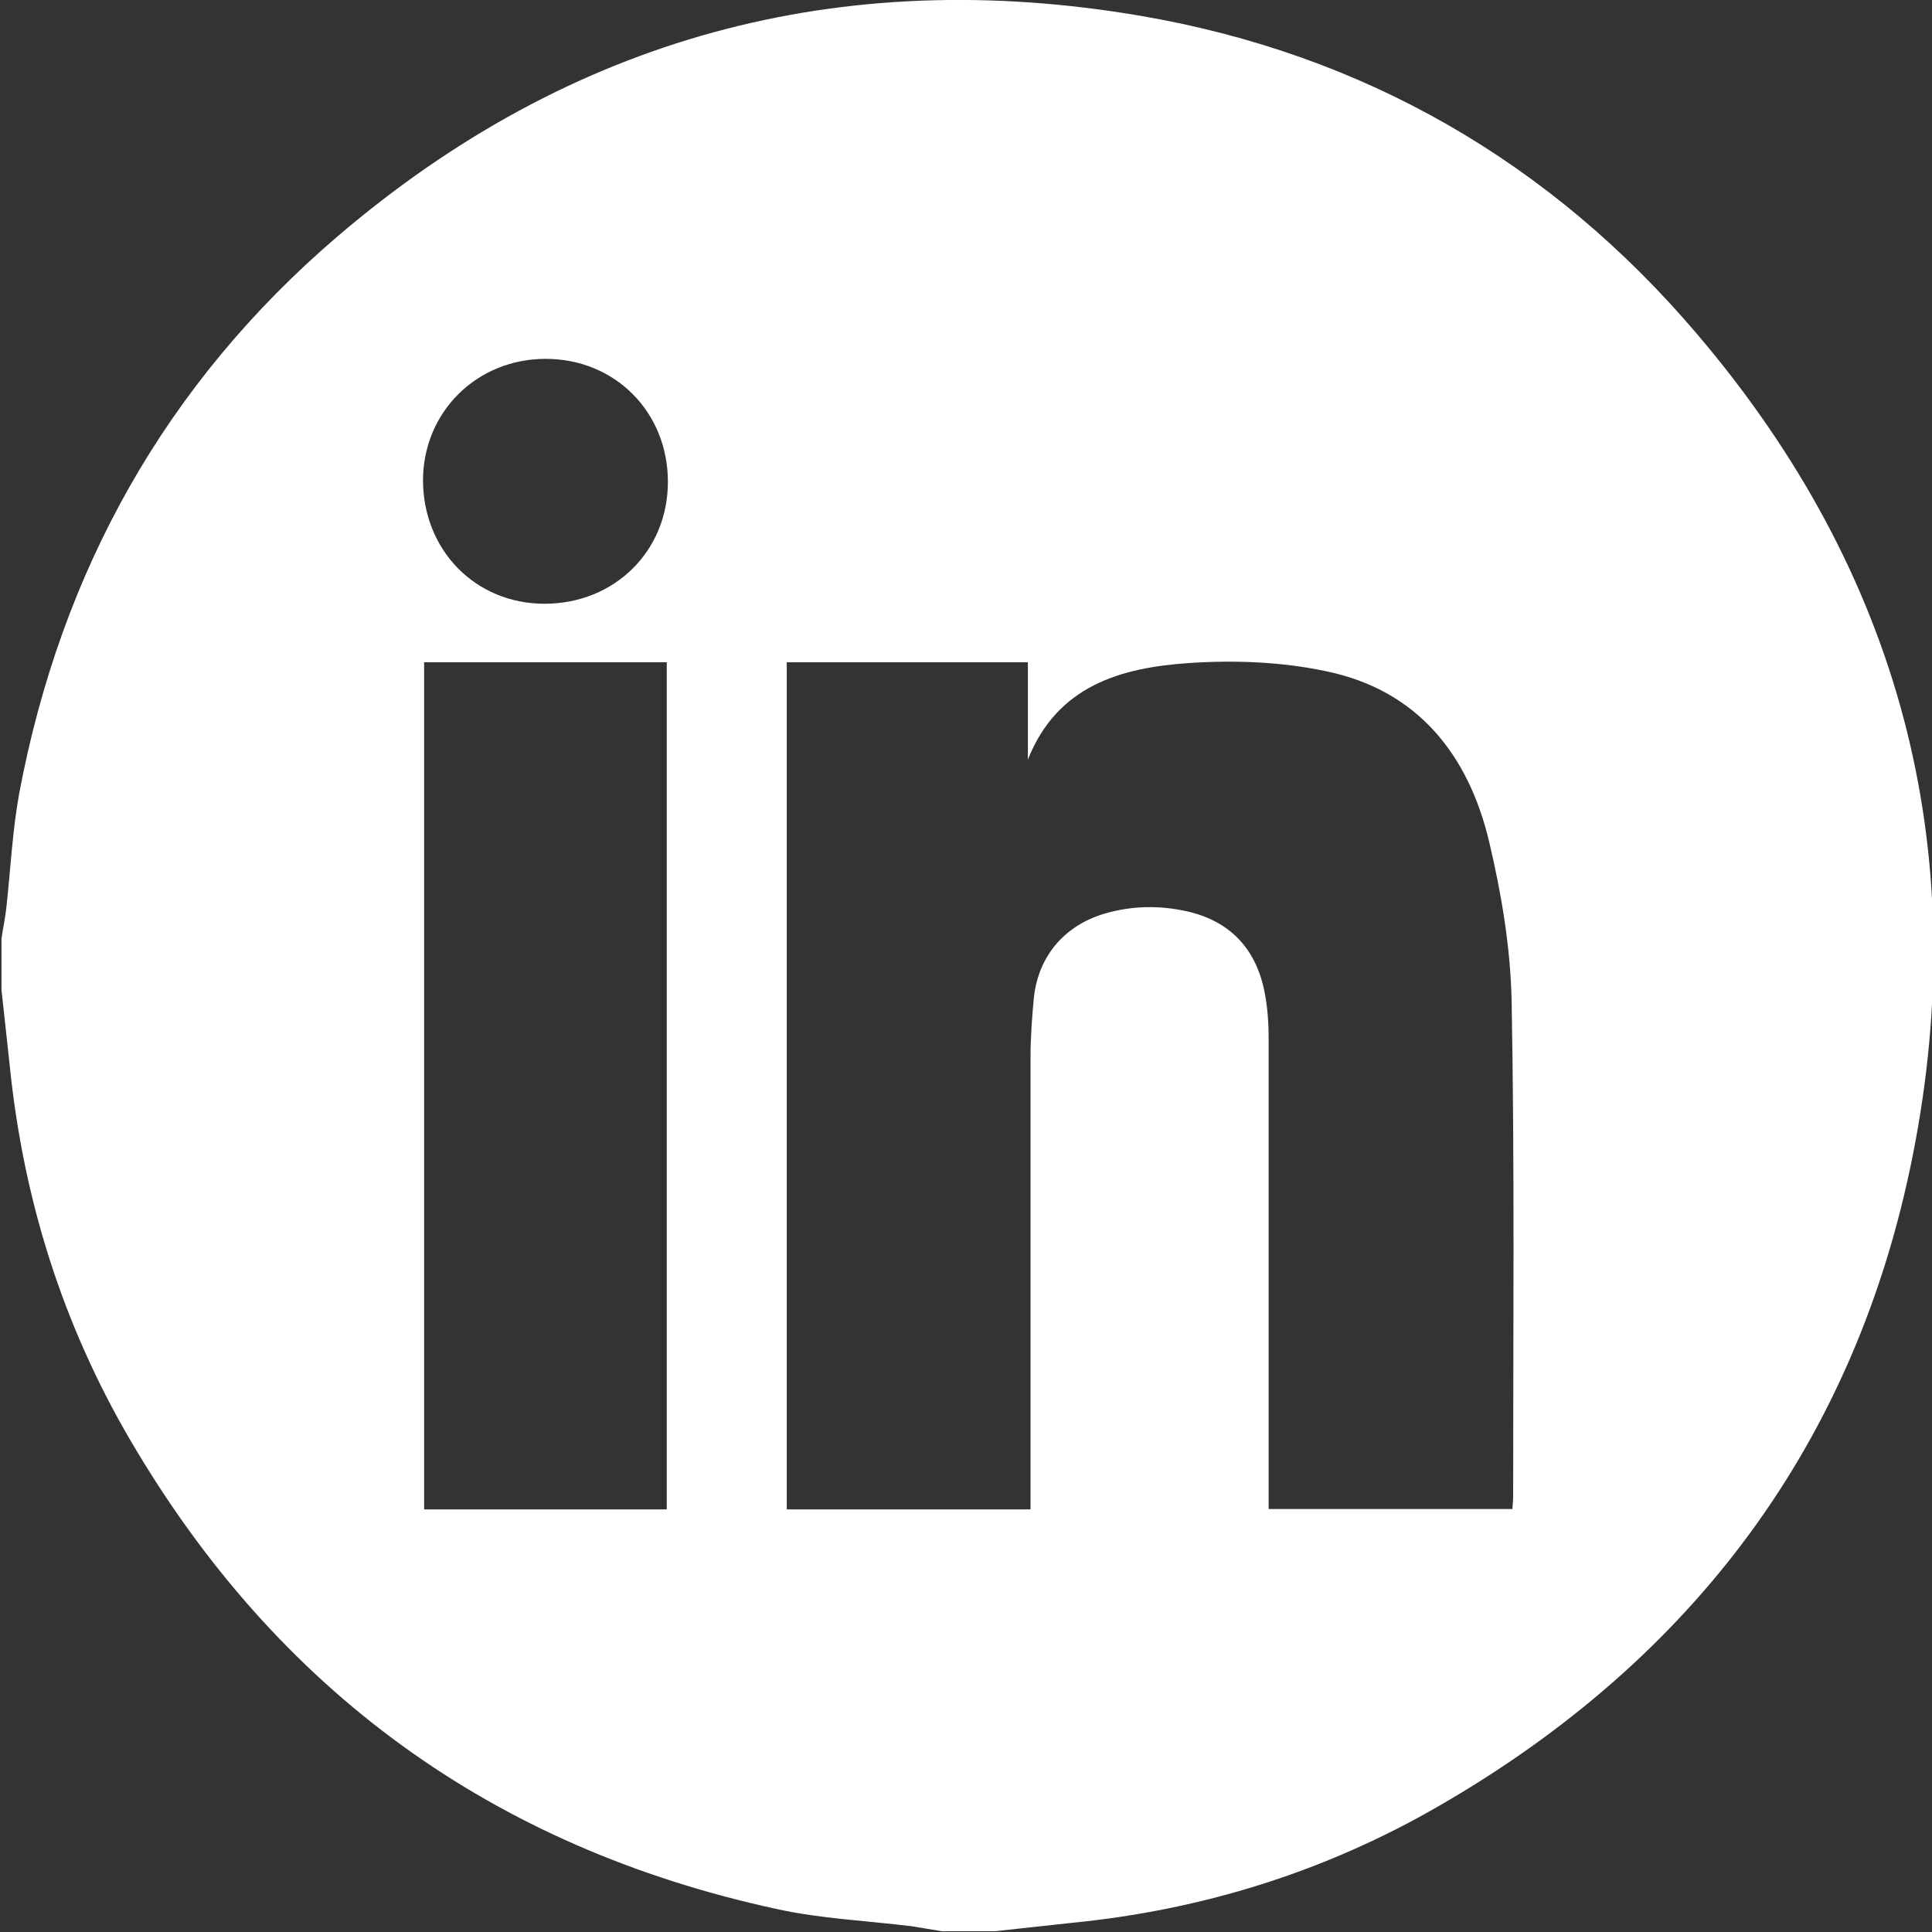 <?xml version="1.0" encoding="UTF-8"?>
<svg id="Layer_1" xmlns="http://www.w3.org/2000/svg" version="1.1" viewBox="0 0 512 512">
  <rect x="0" y="0" width="512" height="512" fill="#333333" stroke="none"/>
  <!-- Generator: Adobe Illustrator 29.3.1, SVG Export Plug-In . SVG Version: 2.1.0 Build 151)  -->
  <defs>
    <style>
      .st0 {
        fill: #fff;
      }

      .st1 {
        fill: none;
        stroke: #fff;
        stroke-linecap: round;
        stroke-linejoin: round;
        stroke-width: 5px;
      }
    </style>
  </defs>
  <g>
    <polyline class="st1" points="-123.7 840.4 -135.7 709.4 -40.7 688.4 -43.7 729.4"/>
    <line class="st1" x1="-113.2" y1="726.9" x2="-135.7" y2="709.4"/>
    <line class="st1" x1="-62.2" y1="715.9" x2="-40.7" y2="688.4"/>
    <polygon class="st1" points="-72.2 840.9 -103.2 840.9 -113.2 726.9 -62.2 715.9 -72.2 840.9"/>
    <polyline class="st1" points="-100.3 878.9 -151.2 878.9 -139.2 840.9 -41.2 840.9 -29.2 878.9 -78 878.9"/>
    <line class="st1" x1="-53.5" y1="840.9" x2="-45.2" y2="748.9"/>
    <line class="st1" x1="-113.2" y1="861.8" x2="-64.8" y2="861.8"/>
  </g>
  <g>
    <polygon class="st1" points="-381.2 856.9 -481.2 809.9 -481.2 754.9 -381.2 709.9 -381.2 856.9"/>
    <path class="st1" d="M-481.2,751.9h-23c-17.1,0-31,13.9-31,31s13.9,31,31,31h23"/>
    <polygon class="st1" points="-474.2 866.9 -495.2 866.9 -511.2 813.9 -490.2 813.9 -474.2 866.9"/>
    <path class="st1" d="M-381.2,755.9c14.9,0,27,12.1,27,27s-12.1,27-27,27"/>
  </g>
  <path class="st0" d="M.4,262.7c0-4.7,0-9.3,0-14,.4-2.8,1-5.5,1.3-8.3,1.1-10.1,1.6-20.3,3.4-30.2,11.1-58.9,38.8-108.6,84.4-147.6C151.2,9.9,222.7-9.4,302.3,4.2c59,10.1,108.7,38.7,147.5,84.4,53.8,63.2,73.2,136.5,57.1,217.6-15.1,76.1-58.2,133.5-125.4,172.3-30.2,17.5-62.9,27.7-97.7,31.1-6.7.7-13.5,1.5-20.2,2.2h-14c-2.6-.4-5.2-.9-7.8-1.3-12-1.5-24.3-2-36-4.6-75.2-16.3-132.4-57.8-171.3-124.3-17.9-30.6-28.3-63.7-31.9-99-.7-6.8-1.5-13.5-2.2-20.2ZM208.5,175.5v224.5h64.6v-6.2c0-37.9,0-75.8,0-113.6,0-5.3.4-10.7.9-15.9,1.2-11,8.2-19.1,18.8-22.2,7.2-2.1,14.5-2.2,21.7-.6,11.2,2.5,18.1,9.6,20.5,20.8.9,4.2,1.2,8.6,1.2,12.9,0,39.5,0,79.1,0,118.6,0,2.1,0,4.2,0,6.1h64.6c.1-1.5.2-2.4.2-3.4,0-43.7.4-87.4-.4-131.2-.3-14.2-2.7-28.5-6-42.4-5.5-23-19-40-43.1-45-11.7-2.5-24.2-3-36.2-2.2-18.1,1.2-35.1,5.9-42.9,25.6v-25.8h-64.2ZM176.7,400v-224.5h-64.3v224.5h64.3ZM177,127.7c0-18.5-14-32.6-32.4-32.6-18.2,0-32.4,14-32.5,32.1,0,18.6,13.9,32.8,32.2,32.8,18.5,0,32.7-13.9,32.7-32.3Z"/>
  <g>
    <path class="st0" d="M1101.9,63.6c0,140.3-114.8,256-254,256-143.9,0-258-114.1-258-258,0-138.5,115.9-254.1,254.6-254,142.5,0,257.4,114.3,257.4,256ZM845.9,230.8s0,0,0,.1c23.1,0,46.2,0,69.3,0,54.4-.2,96.7-42.7,96.7-97.1,0-46,0-91.9,0-137.9,0-54.8-42.1-97.2-96.9-97.3-46.2,0-92.4-.1-138.6,0-7.1,0-14.4.7-21.3,2.2-44.8,10-75.4,48.3-75.4,94.3,0,46.3,0,92.7,0,139,0,52.5,40.2,94.6,92.8,96.4,24.4.8,48.9.1,73.4.1Z"/>
    <path class="st0" d="M981.2,65.6c0,24.8.7,49.7-.2,74.5-1.3,34.9-29.1,60.8-63.9,60.8-47.4,0-94.8,0-142.3,0-36.2,0-64.3-28.2-64.4-64.4,0-47.1,0-94.1,0-141.2,0-37.2,27.9-65.2,65.2-65.2,46.8,0,93.6,0,140.4,0,37.4,0,65.1,27.6,65.3,65.1.1,23.5,0,46.9,0,70.4,0,0-.1,0-.2,0ZM759.6,65.6c.1,47.7,38.9,86.3,86.4,86.2,47.9-.2,86.1-38.7,86-86.8,0-47.3-38.9-85.7-86.5-85.6-47.5.1-86.1,38.8-86,86.2ZM934.8-3.8c11.1,0,20.1-8.8,20.2-19.8.1-11.2-8.8-20.4-20-20.4-11,0-20.1,8.8-20.2,19.8-.2,11.2,8.8,20.3,20,20.4Z"/>
    <path class="st0" d="M790.1,65.4c0-30.9,25.3-56,56-55.7,30.8.3,55.5,25.2,55.5,55.9,0,30.9-25.2,55.8-56.5,55.7-30.4-.1-55.2-25.2-55.1-55.9Z"/>
  </g>
  <g>
    <path class="st0" d="M-333.9,320.6c-141.3-.4-256-115.4-255.6-256.3.4-141.6,115.5-256.3,256.6-255.7,141.5.5,255.8,115.5,255.3,257-.4,140.8-115.6,255.4-256.4,255ZM-176.7-94.9c-8.7,0-15.9.2-23.1,0-3.3-.1-5.5,1-7.8,3.4-30.1,32.5-60.4,64.9-90.6,97.3-5.5,6-11.2,11.8-17,18-1.4-1.7-2.6-3.1-3.6-4.6-27.5-36.6-55-73.2-82.3-109.8-2.3-3.1-4.7-4.4-8.7-4.4-28.6.2-57.2.1-85.8.1-1.7,0-3.4,0-6.3,0,44.5,59.7,88.2,118.3,132.1,177.3-43.8,47-87.5,93.8-132.2,141.7,8.9,0,16.3-.2,23.8,0,3.3,0,5.5-1,7.8-3.4,36.4-39.2,72.9-78.4,109.3-117.6,1.2-1.3,1.9-3.1,2.9-5,1.7,2.1,2.1,2.6,2.5,3.2,29.3,39.4,58.7,78.7,88,118.2,2.4,3.3,5,4.6,9.1,4.5,29.1-.2,58.2,0,87.3,0,1.7,0,3.4,0,6.2,0-46.4-61.8-92-122.5-137.7-183.5,41.9-45,83.5-89.7,126.1-135.5Z"/>
    <path class="st0" d="M-458.9-73.6c15.2,0,29.2-.1,43.2.2,1.8,0,4.1,1.9,5.4,3.6,31.9,42.4,63.8,84.9,95.6,127.4,34.7,46.4,69.5,92.8,104.2,139.2.9,1.2,1.6,2.4,2.8,4.2-1.8.1-3.1.2-4.3.2-12,0-24.1.1-36.1-.1-2.1,0-5-1.3-6.2-2.9-54.3-71.8-108.4-143.8-162.5-215.7-12.8-16.9-25.5-33.9-38.2-50.8-1.1-1.4-2.1-2.9-3.8-5.3Z"/>
  </g>
</svg>